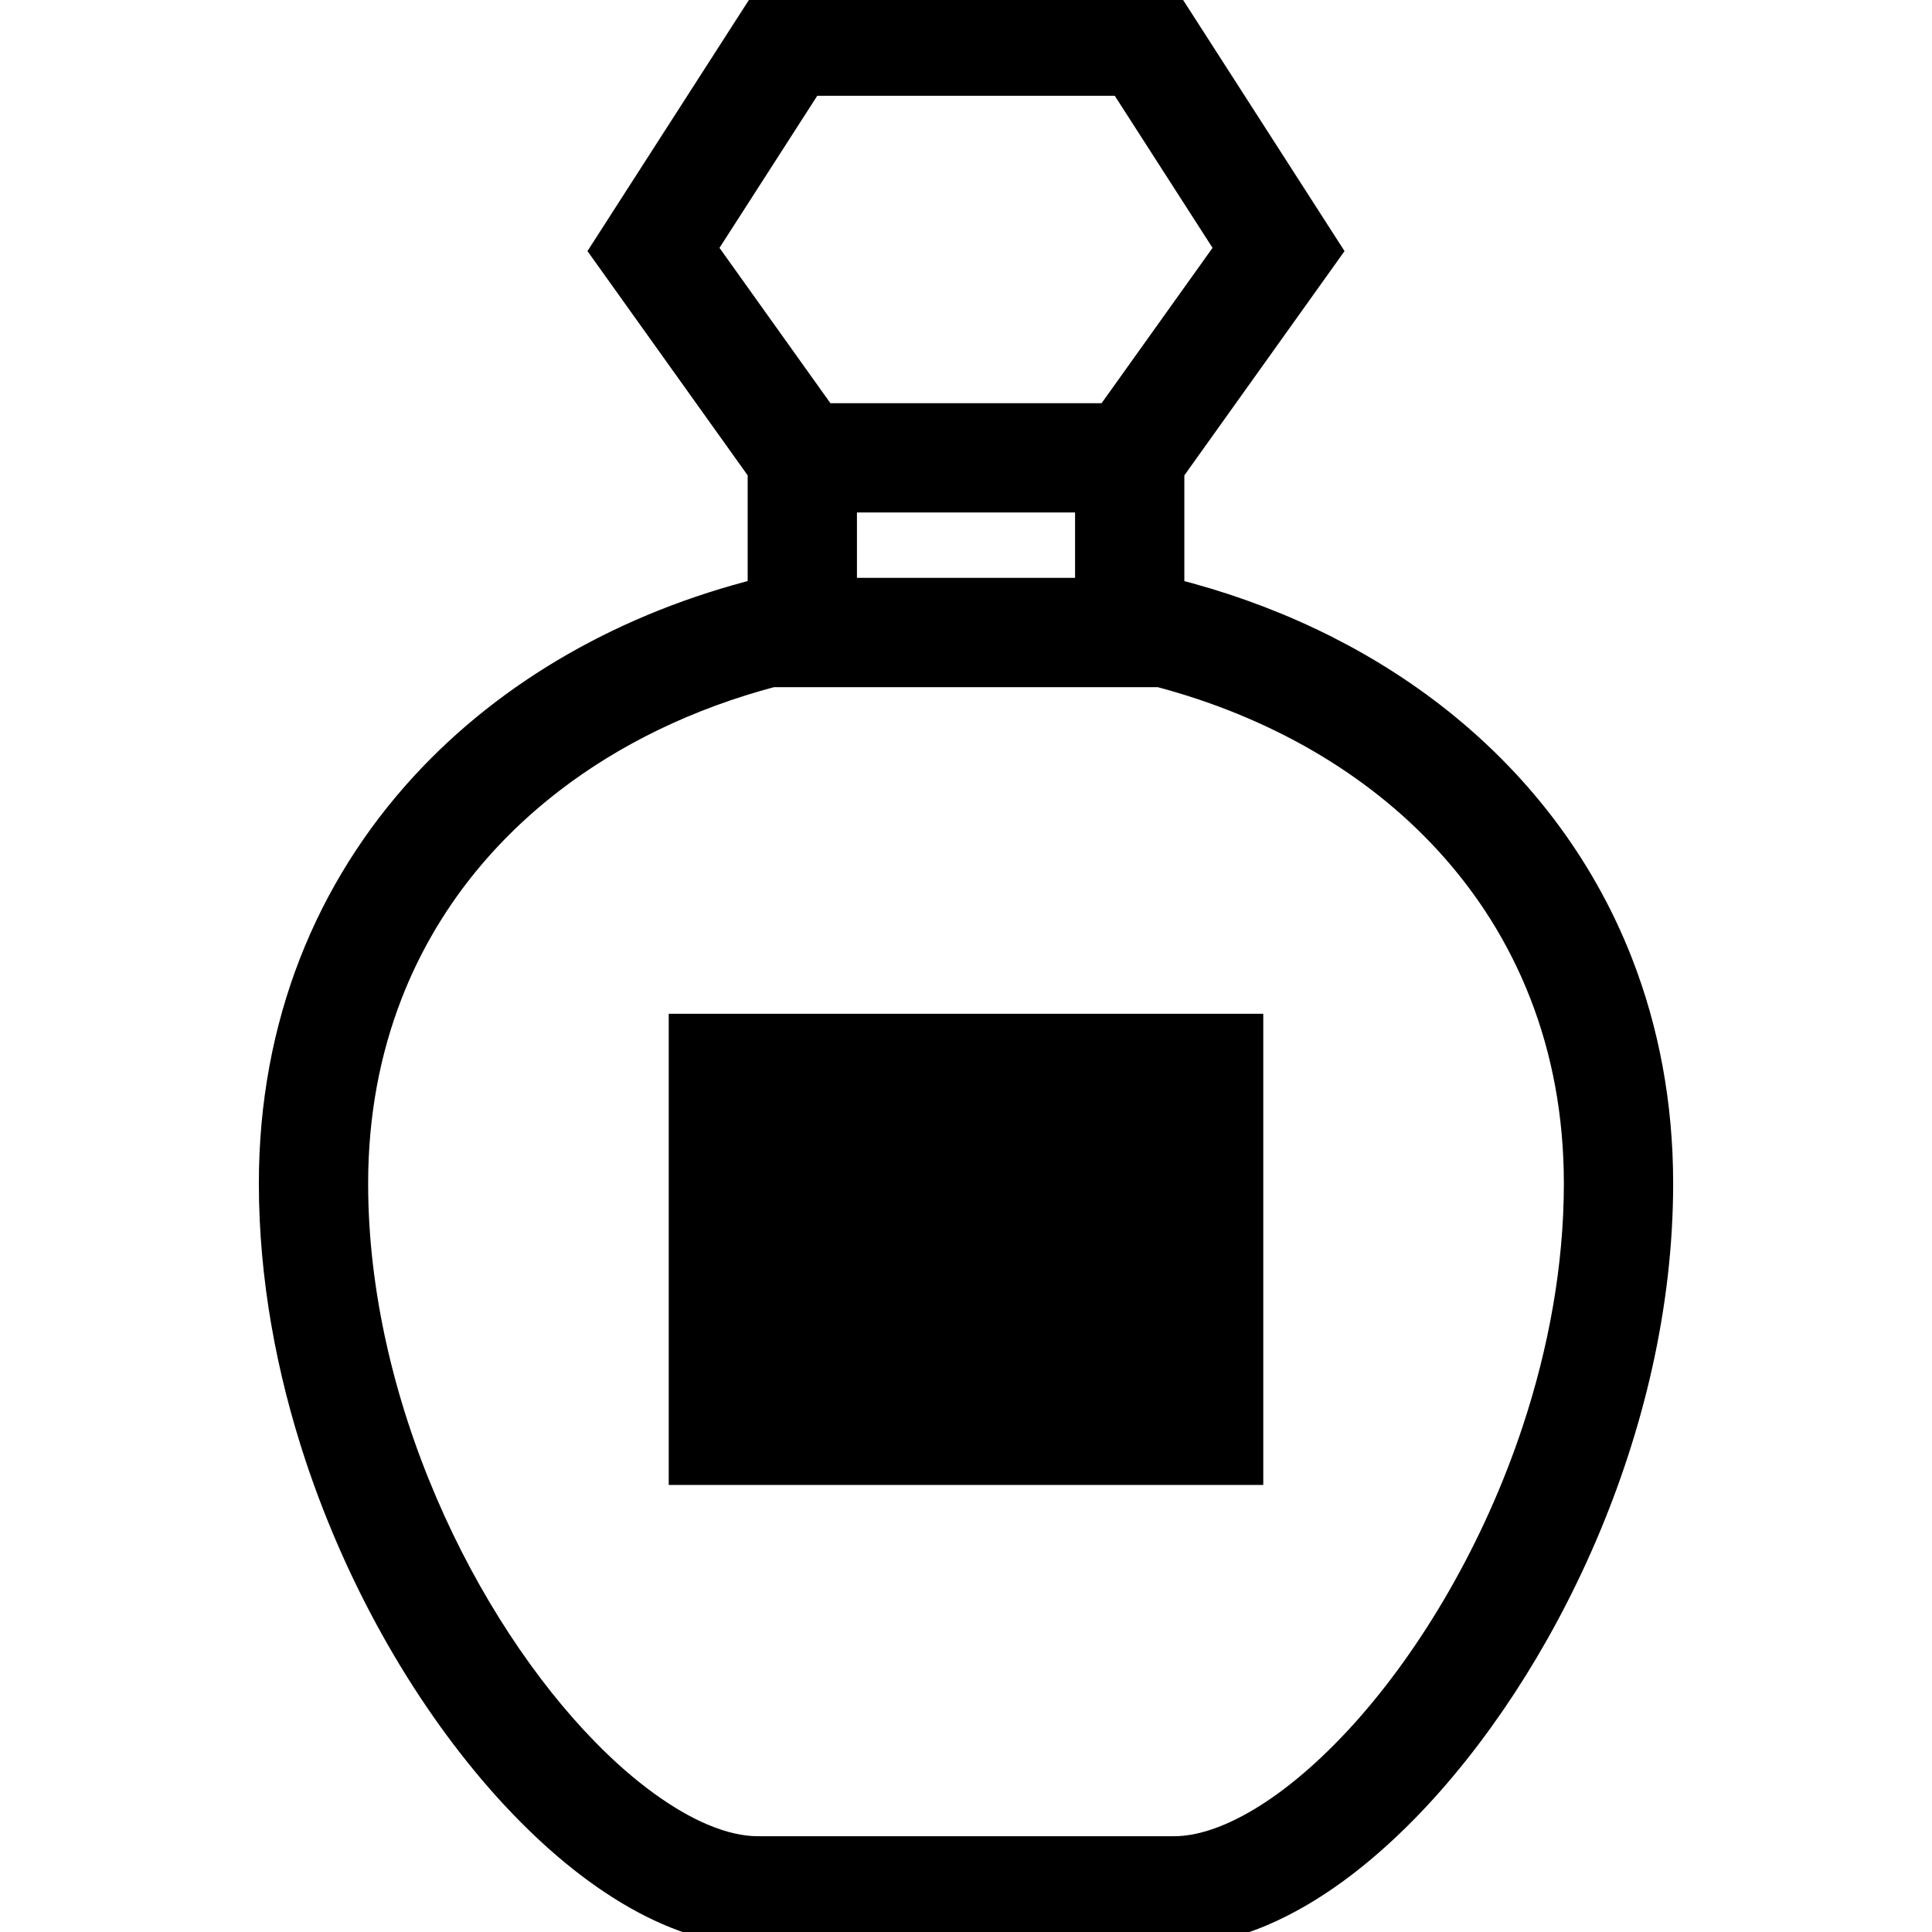 <!DOCTYPE svg PUBLIC "-//W3C//DTD SVG 1.1//EN" "http://www.w3.org/Graphics/SVG/1.1/DTD/svg11.dtd">
<!-- Uploaded to: SVG Repo, www.svgrepo.com, Transformed by: SVG Repo Mixer Tools -->
<svg version="1.1" id="_x32_" xmlns="http://www.w3.org/2000/svg" xmlns:xlink="http://www.w3.org/1999/xlink" viewBox="0 0 512 512" xml:space="preserve" width="800px" height="800px" fill="#000000" stroke="#000000" stroke-width="7.168">
<g id="SVGRepo_bgCarrier" stroke-width="0"/>
<g id="SVGRepo_tracerCarrier" stroke-linecap="round" stroke-linejoin="round"/>
<g id="SVGRepo_iconCarrier"> <style type="text/css"> .st0{fill:#000000;} </style> <g> <path class="st0" d="M429.193,255.361c-10.338-26.562-27.764-48.818-49.811-65.805c-19.845-15.284-43.403-26.346-69.102-32.786 v-31.94l41.707-58.393L309.279,0h-5.948h-100.61l-42.708,66.436l41.707,58.386v31.948c-35.221,8.82-66.451,26.346-89.516,51.491 c-12.464,13.59-22.502,29.398-29.397,47.1c-6.888,17.696-10.632,37.27-10.624,58.293c0.008,24.829,4.599,49.389,12.203,72.33 c11.432,34.42,29.574,65.189,49.989,87.868c10.223,11.324,21.023,20.661,32.124,27.332c5.554,3.343,11.186,6.017,16.918,7.888 c5.716,1.864,11.54,2.928,17.364,2.928h110.439c7.782,0,15.515-1.88,23.066-5.061c13.204-5.601,26.03-15.184,38.187-27.594 c18.196-18.636,34.866-43.749,47.17-72.361c12.279-28.612,20.168-60.736,20.176-93.33 C439.825,292.631,436.081,273.063,429.193,255.361z M186.344,65.789l28.28-43.987h82.76l28.28,43.987l-31.885,44.643h-75.557 L186.344,65.789z M288.486,132.225v24.498h-64.972v-24.498H288.486z M406.93,379.128c-10.431,31.508-27.333,60.011-45.49,80.133 c-9.06,10.053-18.428,18.011-27.163,23.249c-4.368,2.62-8.566,4.576-12.457,5.84c-3.883,1.271-7.442,1.848-10.601,1.848H200.78 c-4.206,0.008-9.144-1.04-14.591-3.343c-9.522-3.991-20.43-11.833-31.076-22.749c-16.008-16.348-31.462-39.458-42.724-65.727 c-11.294-26.278-18.42-55.69-18.412-84.726c0-18.458,3.259-35.259,9.144-50.389c8.836-22.664,23.627-41.654,42.809-56.452 c16.64-12.835,36.623-22.449,58.702-28.288h102.667c30.591,8.081,57.114,23.388,76.428,44.473 c10.723,11.694,19.259,25.152,25.152,40.274c5.894,15.122,9.144,31.924,9.144,50.382 C418.023,335.779,413.894,358.112,406.93,379.128z"/> <rect x="180.804" y="272.247" class="st0" width="150.391" height="117.696"/> </g> </g>
</svg>